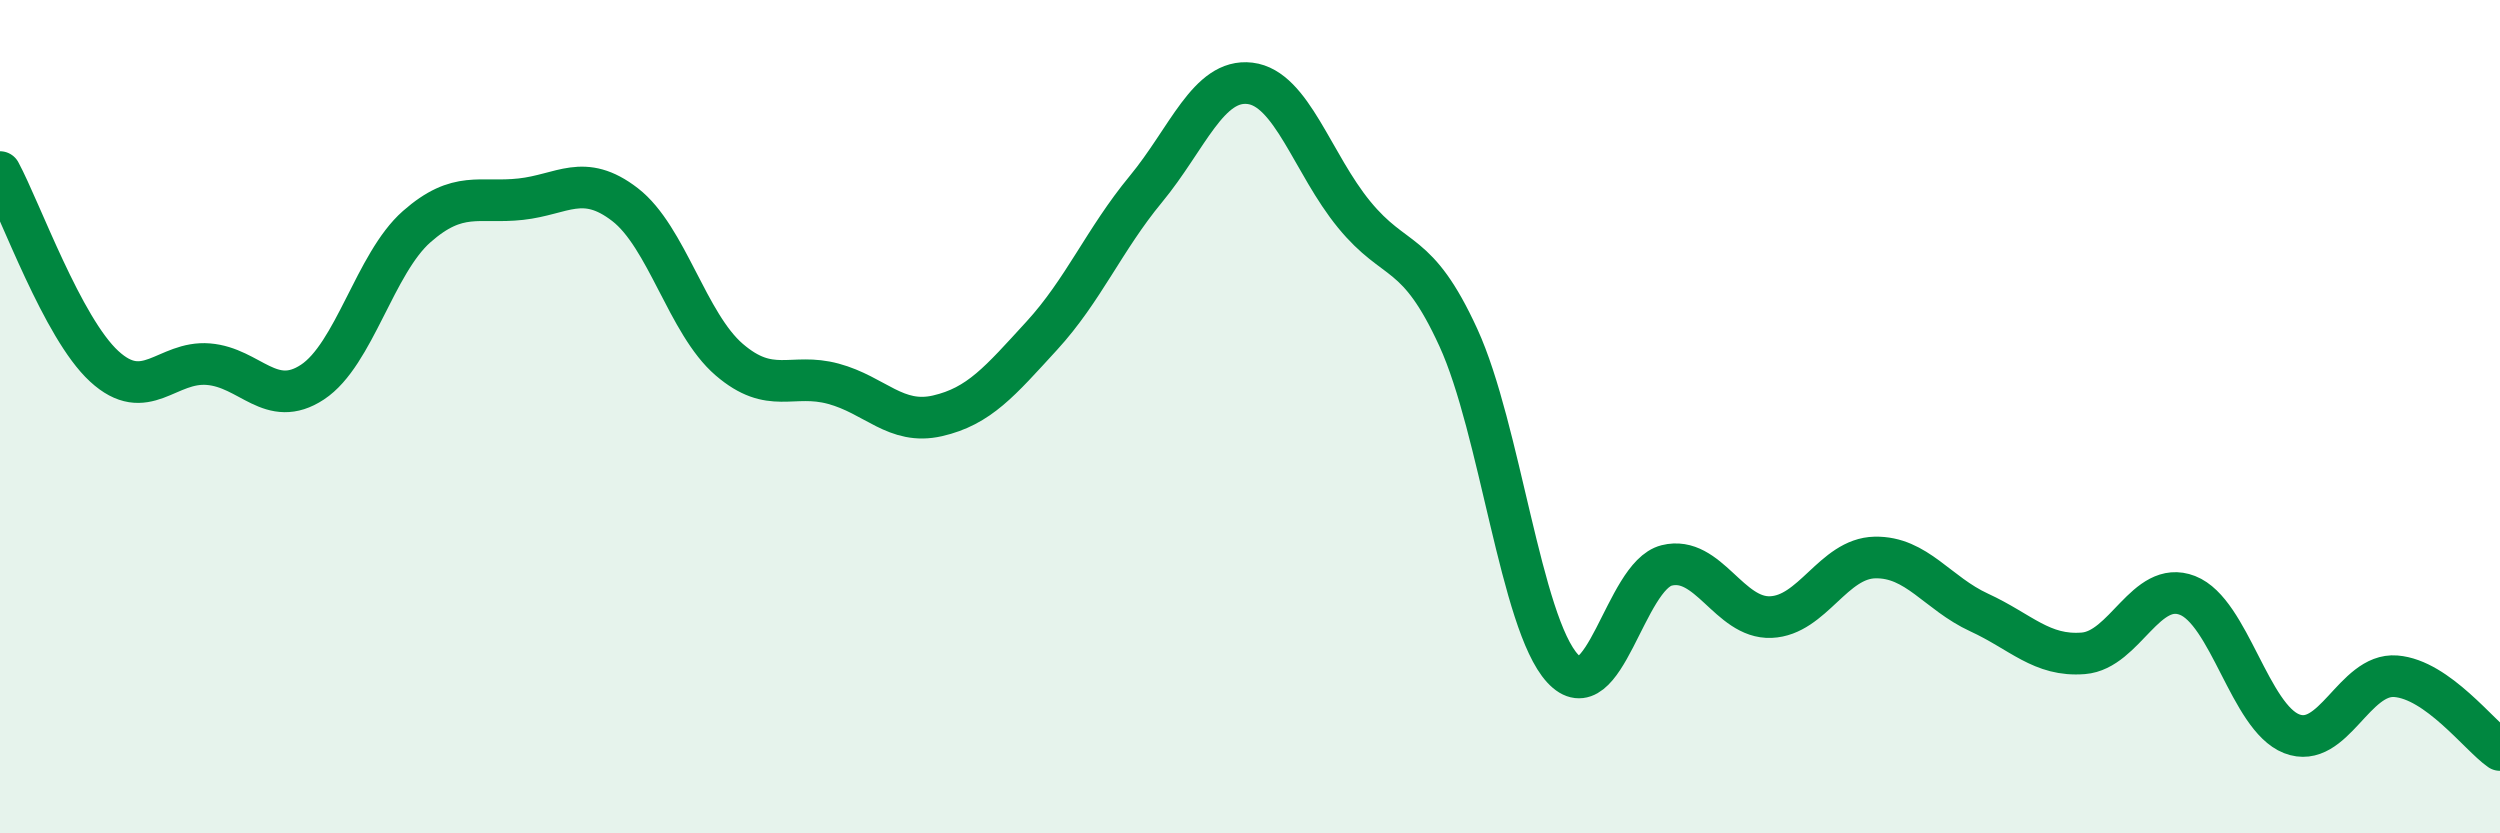
    <svg width="60" height="20" viewBox="0 0 60 20" xmlns="http://www.w3.org/2000/svg">
      <path
        d="M 0,4.13 C 0.5,5.06 1.5,7.87 2.5,8.79 C 3.5,9.71 4,8.66 5,8.74 C 6,8.82 6.5,9.83 7.5,9.17 C 8.5,8.51 9,6.32 10,5.44 C 11,4.56 11.5,4.89 12.5,4.78 C 13.5,4.67 14,4.14 15,4.91 C 16,5.68 16.5,7.77 17.5,8.63 C 18.5,9.49 19,8.94 20,9.21 C 21,9.48 21.5,10.21 22.5,9.98 C 23.5,9.75 24,9.15 25,8.06 C 26,6.97 26.5,5.75 27.5,4.54 C 28.5,3.33 29,1.88 30,2 C 31,2.12 31.5,3.93 32.5,5.15 C 33.5,6.37 34,5.92 35,8.1 C 36,10.28 36.5,14.95 37.5,16.04 C 38.5,17.13 39,13.82 40,13.57 C 41,13.32 41.5,14.85 42.5,14.81 C 43.5,14.77 44,13.4 45,13.38 C 46,13.36 46.5,14.24 47.5,14.7 C 48.5,15.16 49,15.76 50,15.68 C 51,15.6 51.5,13.9 52.5,14.29 C 53.5,14.68 54,17.22 55,17.61 C 56,18 56.5,16.15 57.5,16.23 C 58.5,16.31 59.5,17.65 60,18L60 20L0 20Z"
        fill="#008740"
        opacity="0.1"
        stroke-linecap="round"
        stroke-linejoin="round"
      />
      <path
        d="M 0,4.13 C 0.5,5.06 1.5,7.87 2.5,8.79 C 3.5,9.71 4,8.66 5,8.74 C 6,8.82 6.5,9.83 7.5,9.17 C 8.5,8.51 9,6.32 10,5.44 C 11,4.56 11.5,4.89 12.5,4.78 C 13.5,4.67 14,4.14 15,4.91 C 16,5.68 16.5,7.77 17.5,8.63 C 18.5,9.49 19,8.94 20,9.21 C 21,9.48 21.5,10.21 22.5,9.98 C 23.5,9.75 24,9.15 25,8.06 C 26,6.97 26.5,5.75 27.5,4.54 C 28.5,3.33 29,1.88 30,2 C 31,2.12 31.5,3.93 32.5,5.15 C 33.5,6.37 34,5.92 35,8.1 C 36,10.28 36.5,14.95 37.5,16.04 C 38.5,17.13 39,13.82 40,13.57 C 41,13.32 41.5,14.85 42.5,14.81 C 43.5,14.77 44,13.4 45,13.38 C 46,13.36 46.5,14.24 47.5,14.7 C 48.5,15.16 49,15.76 50,15.68 C 51,15.6 51.5,13.9 52.5,14.29 C 53.5,14.68 54,17.22 55,17.61 C 56,18 56.5,16.15 57.5,16.23 C 58.5,16.31 59.5,17.65 60,18"
        stroke="#008740"
        stroke-width="1"
        fill="none"
        stroke-linecap="round"
        stroke-linejoin="round"
      />
    </svg>
  